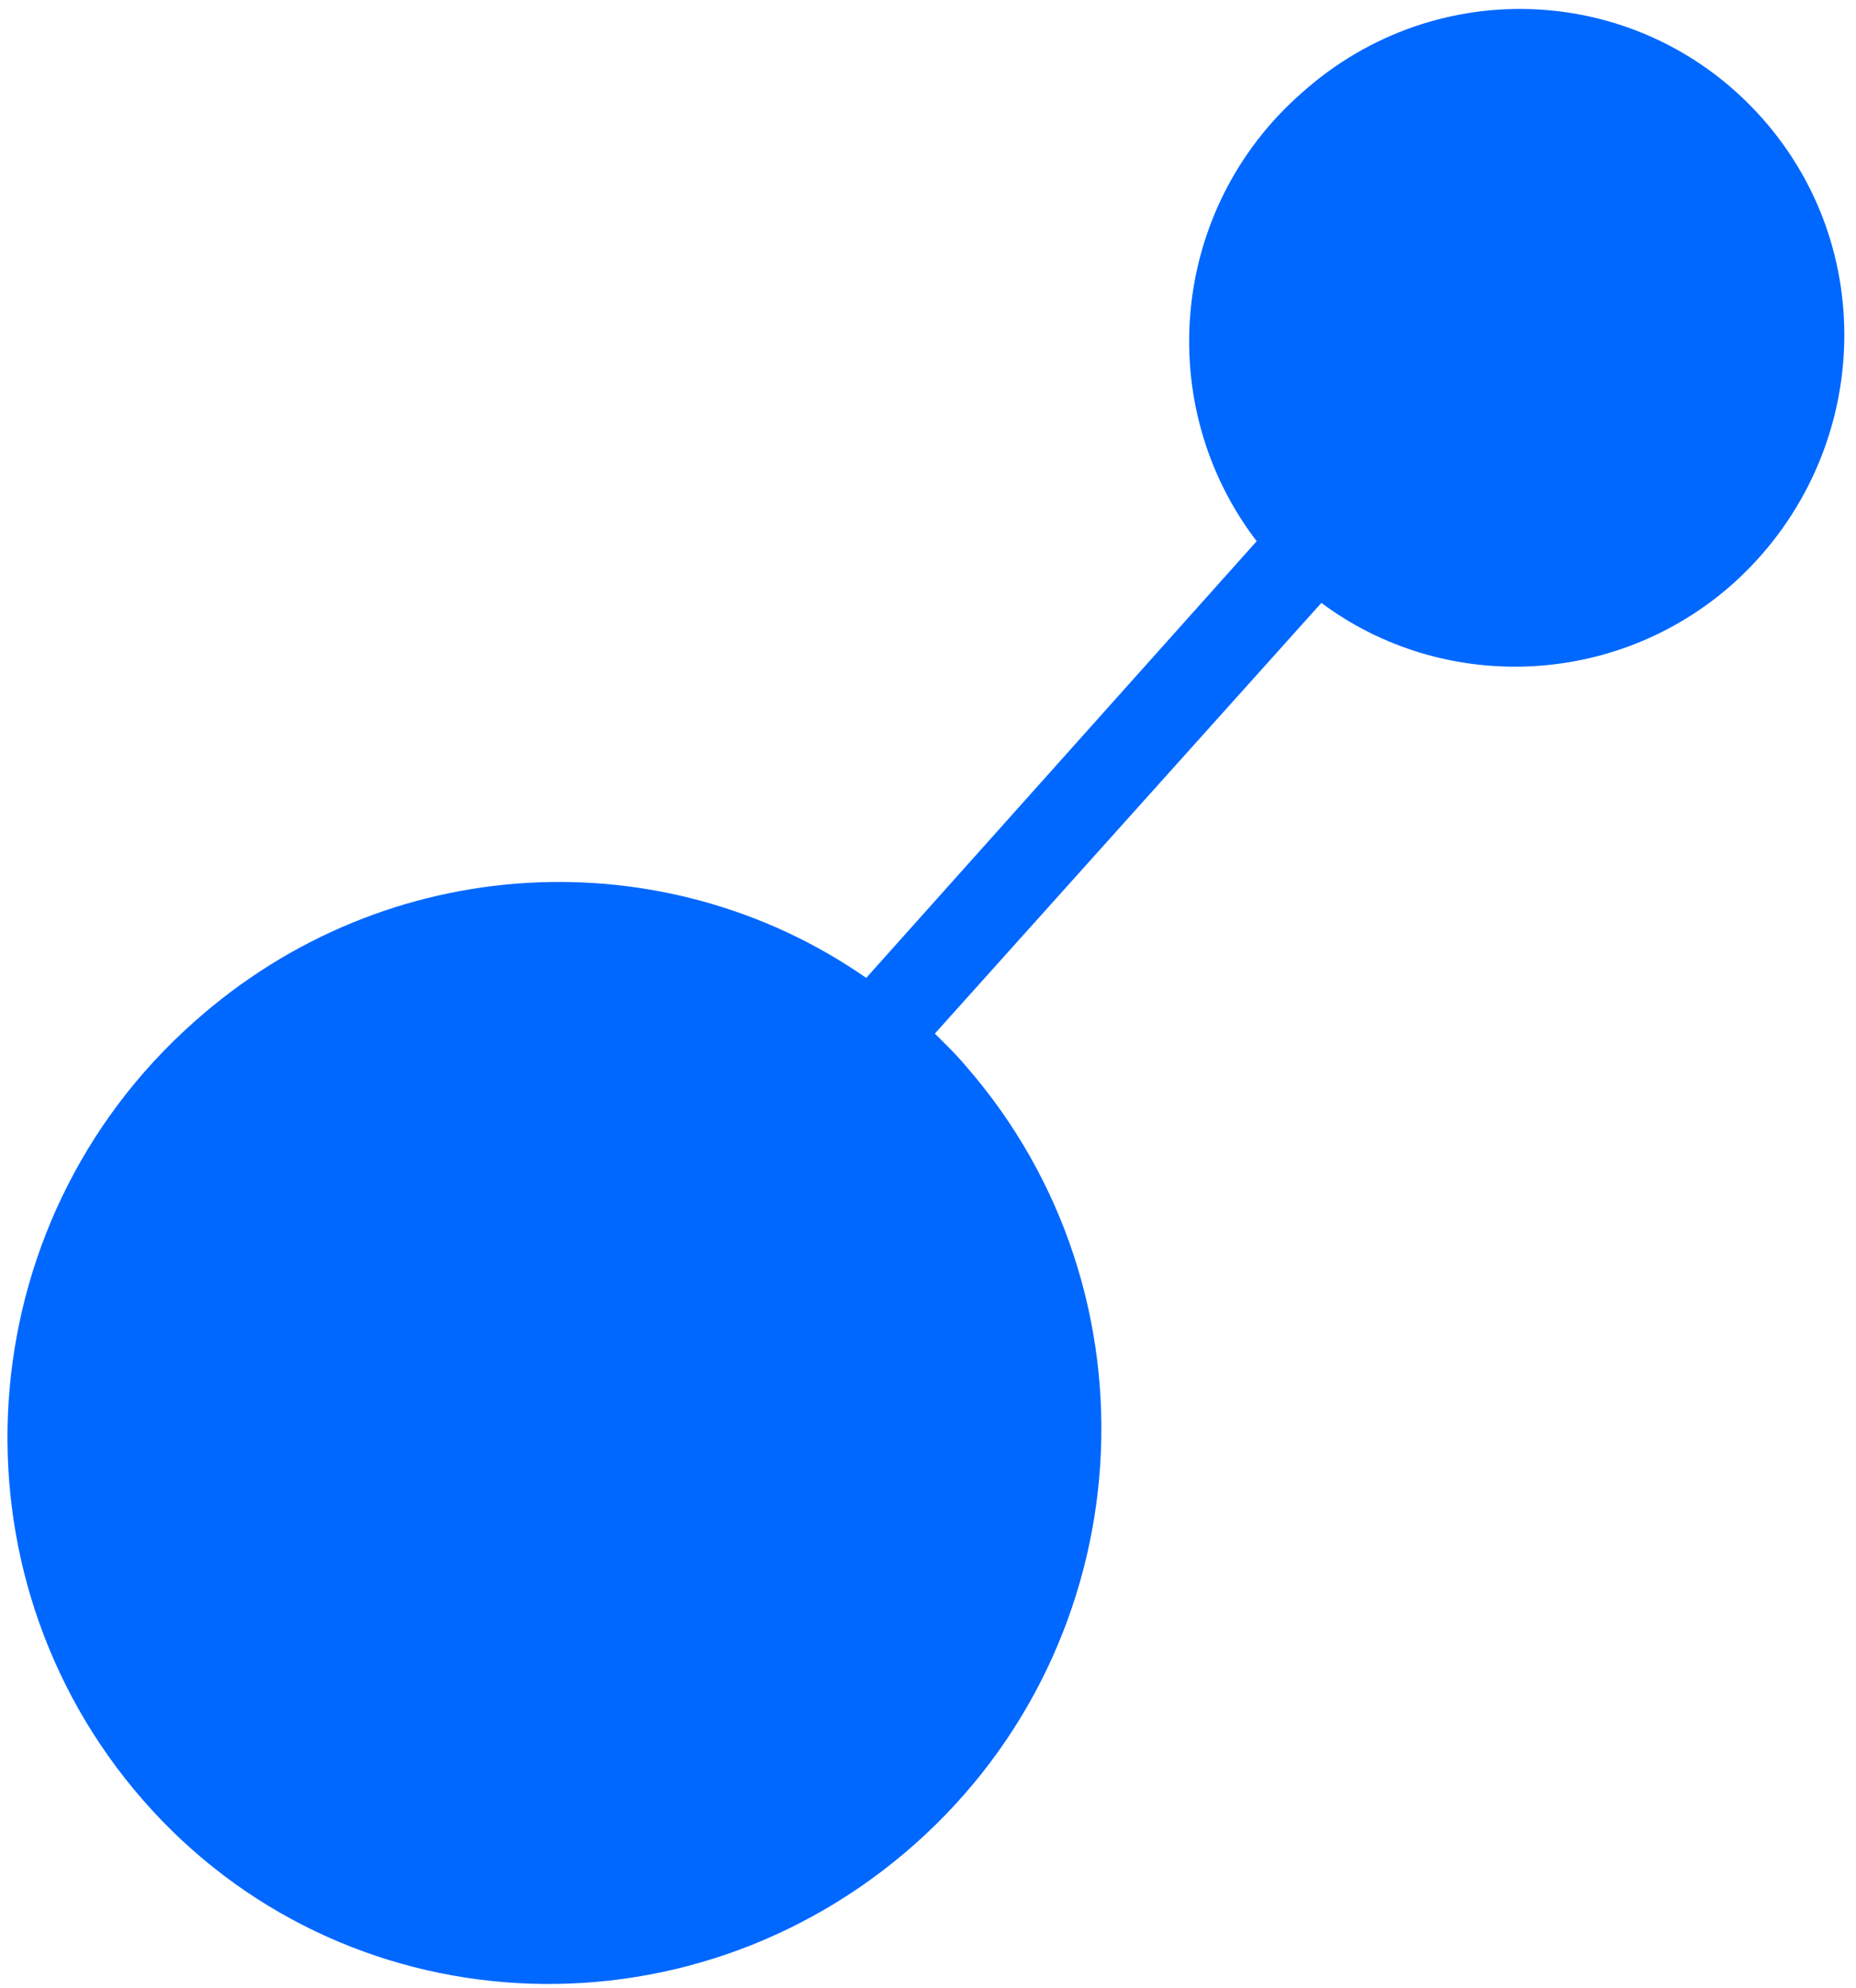 <svg width="127" height="136" viewBox="0 0 127 136" fill="none" xmlns="http://www.w3.org/2000/svg">
<path d="M85.991 37.021L59.273 66.894C45.483 57.308 26.466 58.15 13.28 69.907C-2.305 83.725 -3.803 107.56 9.774 123.124C23.351 138.687 47.01 139.972 62.595 126.154C78.18 112.336 79.678 88.501 66.101 72.937C65.454 72.156 64.671 71.403 63.969 70.704L90.418 41.241C98.675 47.406 110.491 47.097 118.553 39.955C127.855 31.632 128.819 17.444 120.641 8.155C112.462 -1.134 98.38 -1.971 89.078 6.352C80.045 14.265 78.865 27.721 85.991 37.021Z" fill="#0068FF"/>
</svg>
